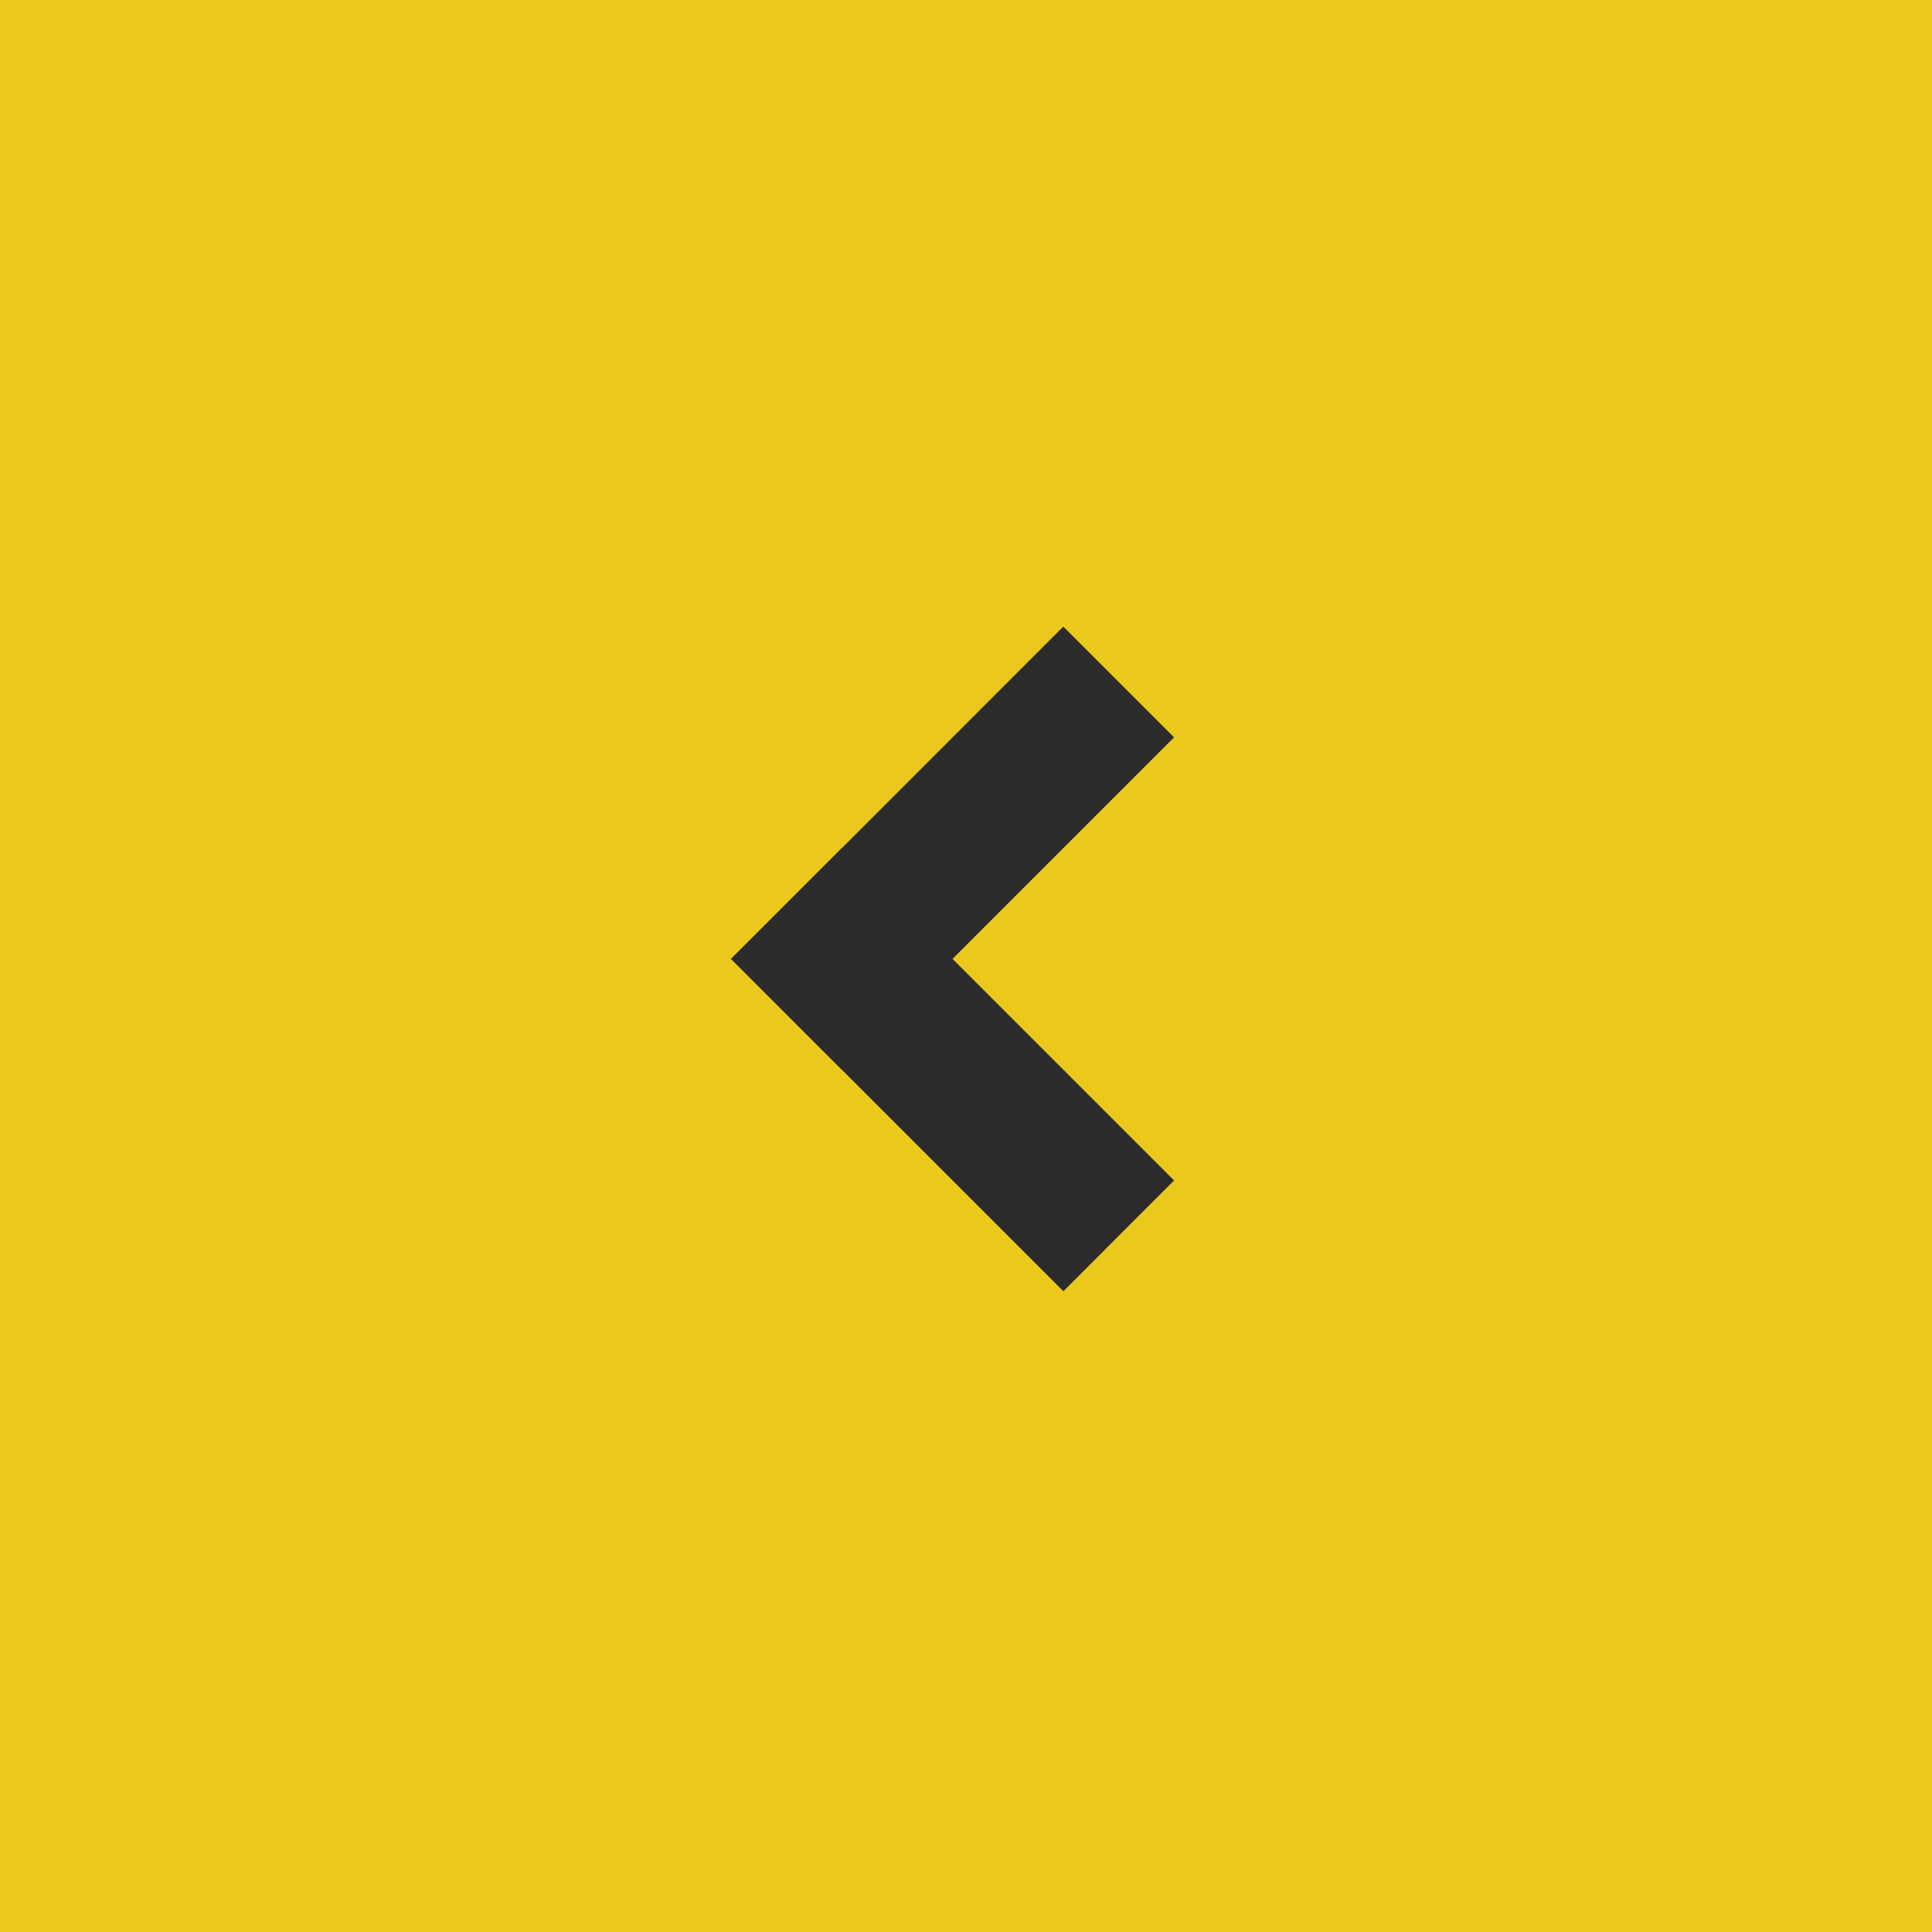 <svg width="37" height="37" fill="none" xmlns="http://www.w3.org/2000/svg"><path fill="#EAC91C" d="M0 0h37v37H0z"/><g fill="#2B2B2B"><path d="m22.485 14.121-6.364 6.364-2.12-2.121L20.363 12l2.121 2.121Z"/><path d="M20.364 24.728 14 18.364l2.121-2.121 6.364 6.364-2.12 2.121Z"/></g></svg>